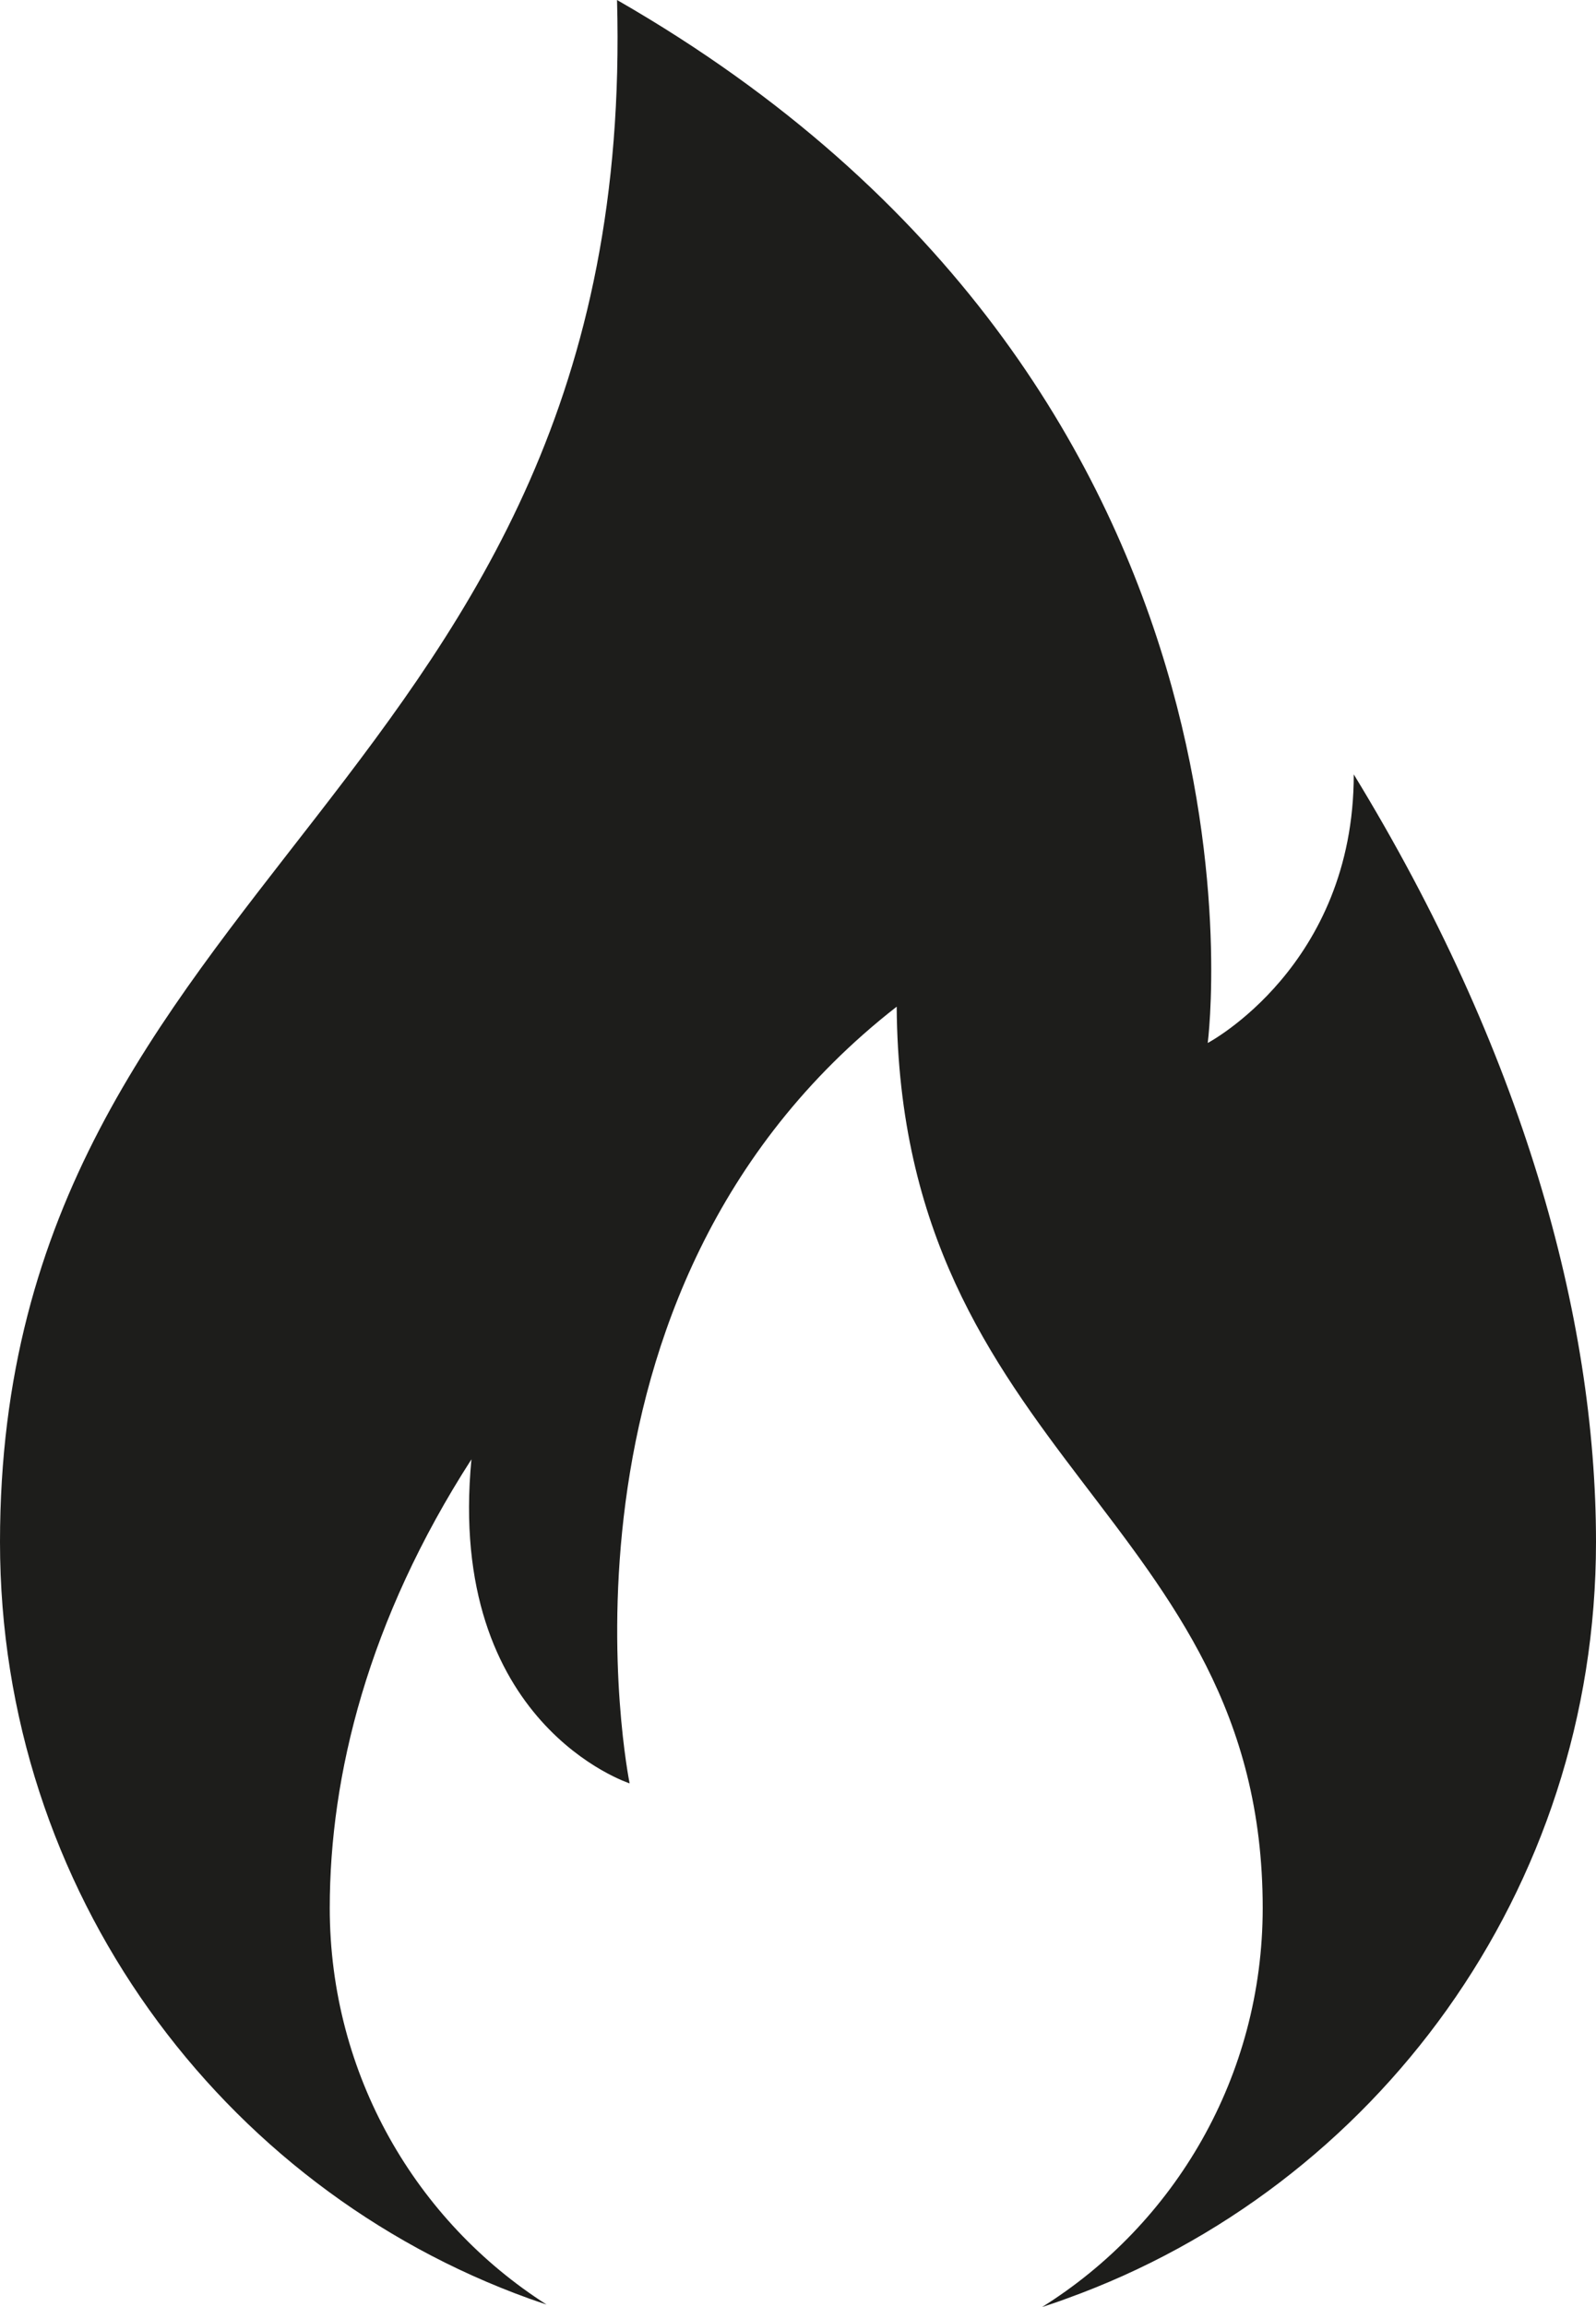 <svg width="18" height="26" viewBox="0 0 18 26" fill="none" xmlns="http://www.w3.org/2000/svg">
<path d="M15.268 8.727C15.268 10.887 13.621 11.754 13.621 11.754C13.621 11.754 14.589 4.378 6.959 0C7.201 8.925 0 9.821 0 17.378C0 21.308 2.49 24.653 5.97 25.905C6.036 25.927 6.099 25.951 6.165 25.972C4.695 25.035 3.719 23.383 3.719 21.502C3.719 20.011 4.148 18.261 5.317 16.446C5.031 19.431 7.101 20.098 7.101 20.098C7.101 20.098 5.974 14.57 10.113 11.345C10.15 16.442 14.241 17.085 14.241 21.502C14.241 23.402 13.247 25.066 11.752 26C11.847 25.969 11.94 25.938 12.033 25.903C15.511 24.651 18 21.308 18 17.378C18 14.829 17.166 11.832 15.268 8.727Z" fill="#1D1D1B"/>
</svg>
